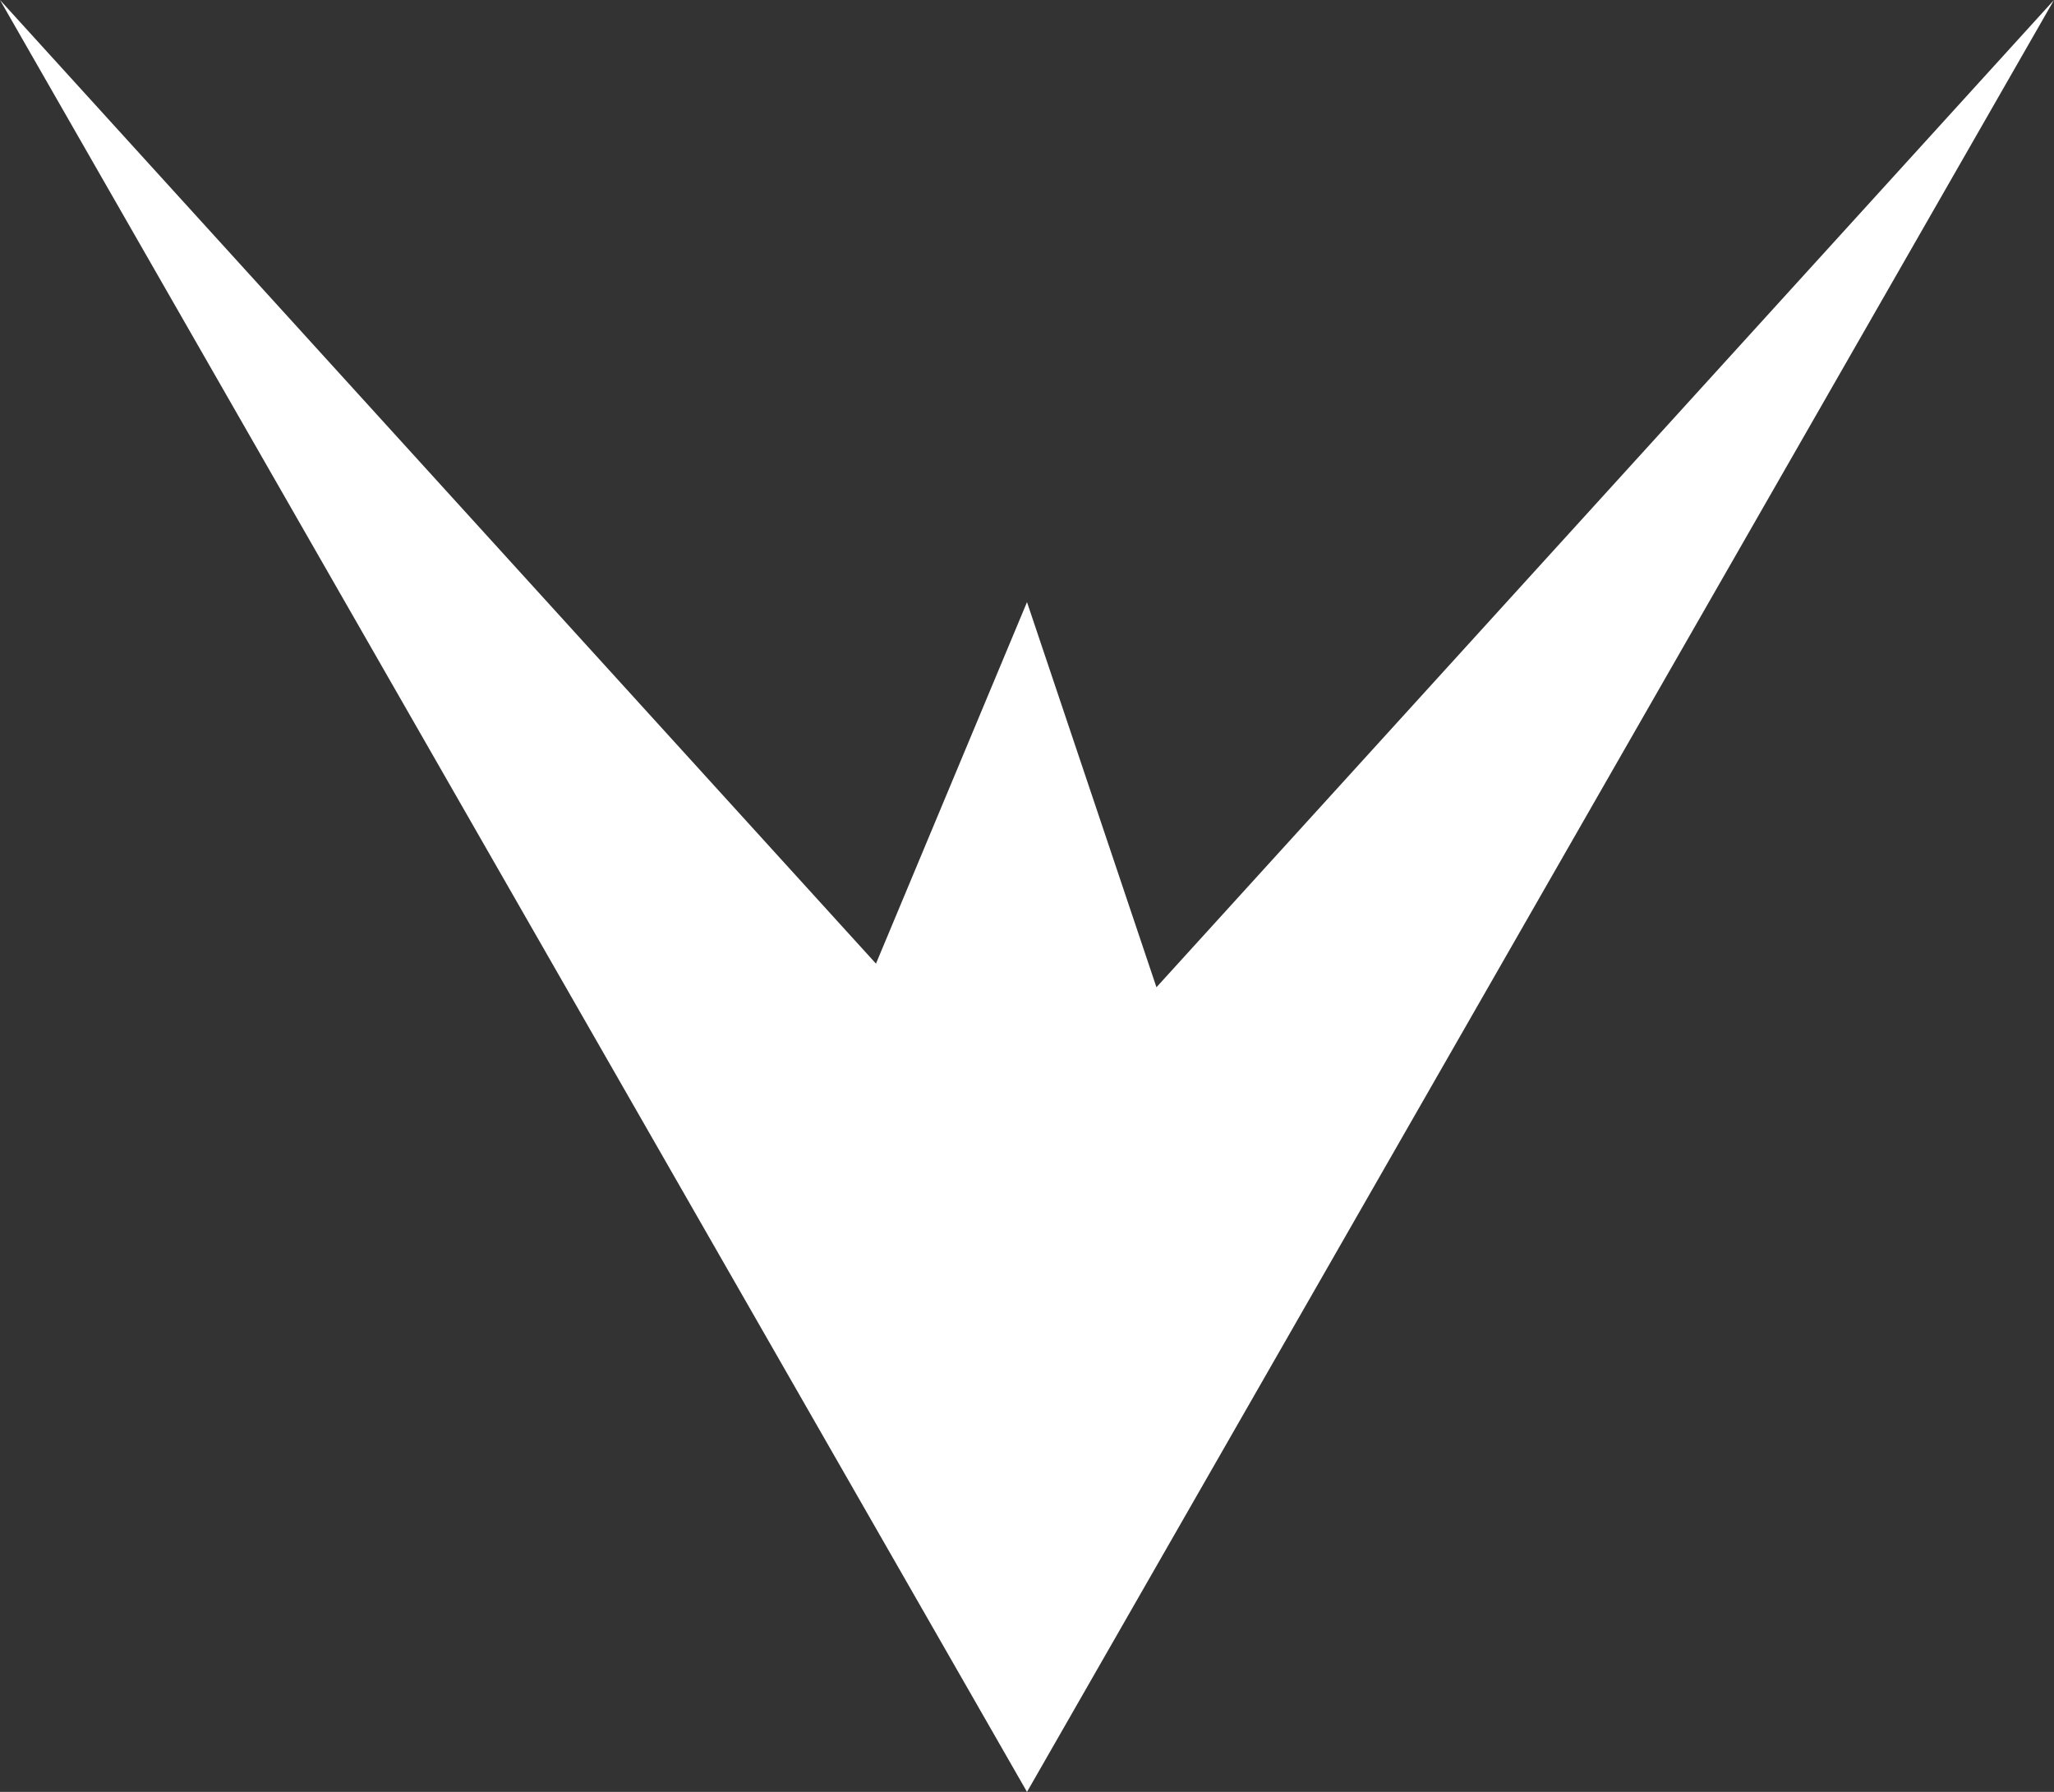 <svg xmlns="http://www.w3.org/2000/svg" width="40" height="34.894" viewBox="0 0 40 34.894">
  <rect x="0" y="0" width="40" height="34.894" fill="#333333" stroke="none"/>
  <defs>
    <style>
      .cls-1 {
        fill: #fff;
      }
    </style>
  </defs>
  <path id="origami_w" class="cls-1" d="M20,0,40,34.894,22.941,16.129,20,23.169l-2.521-7.5L0,34.894Z" transform="translate(40 34.894) rotate(180)"/>
</svg>
